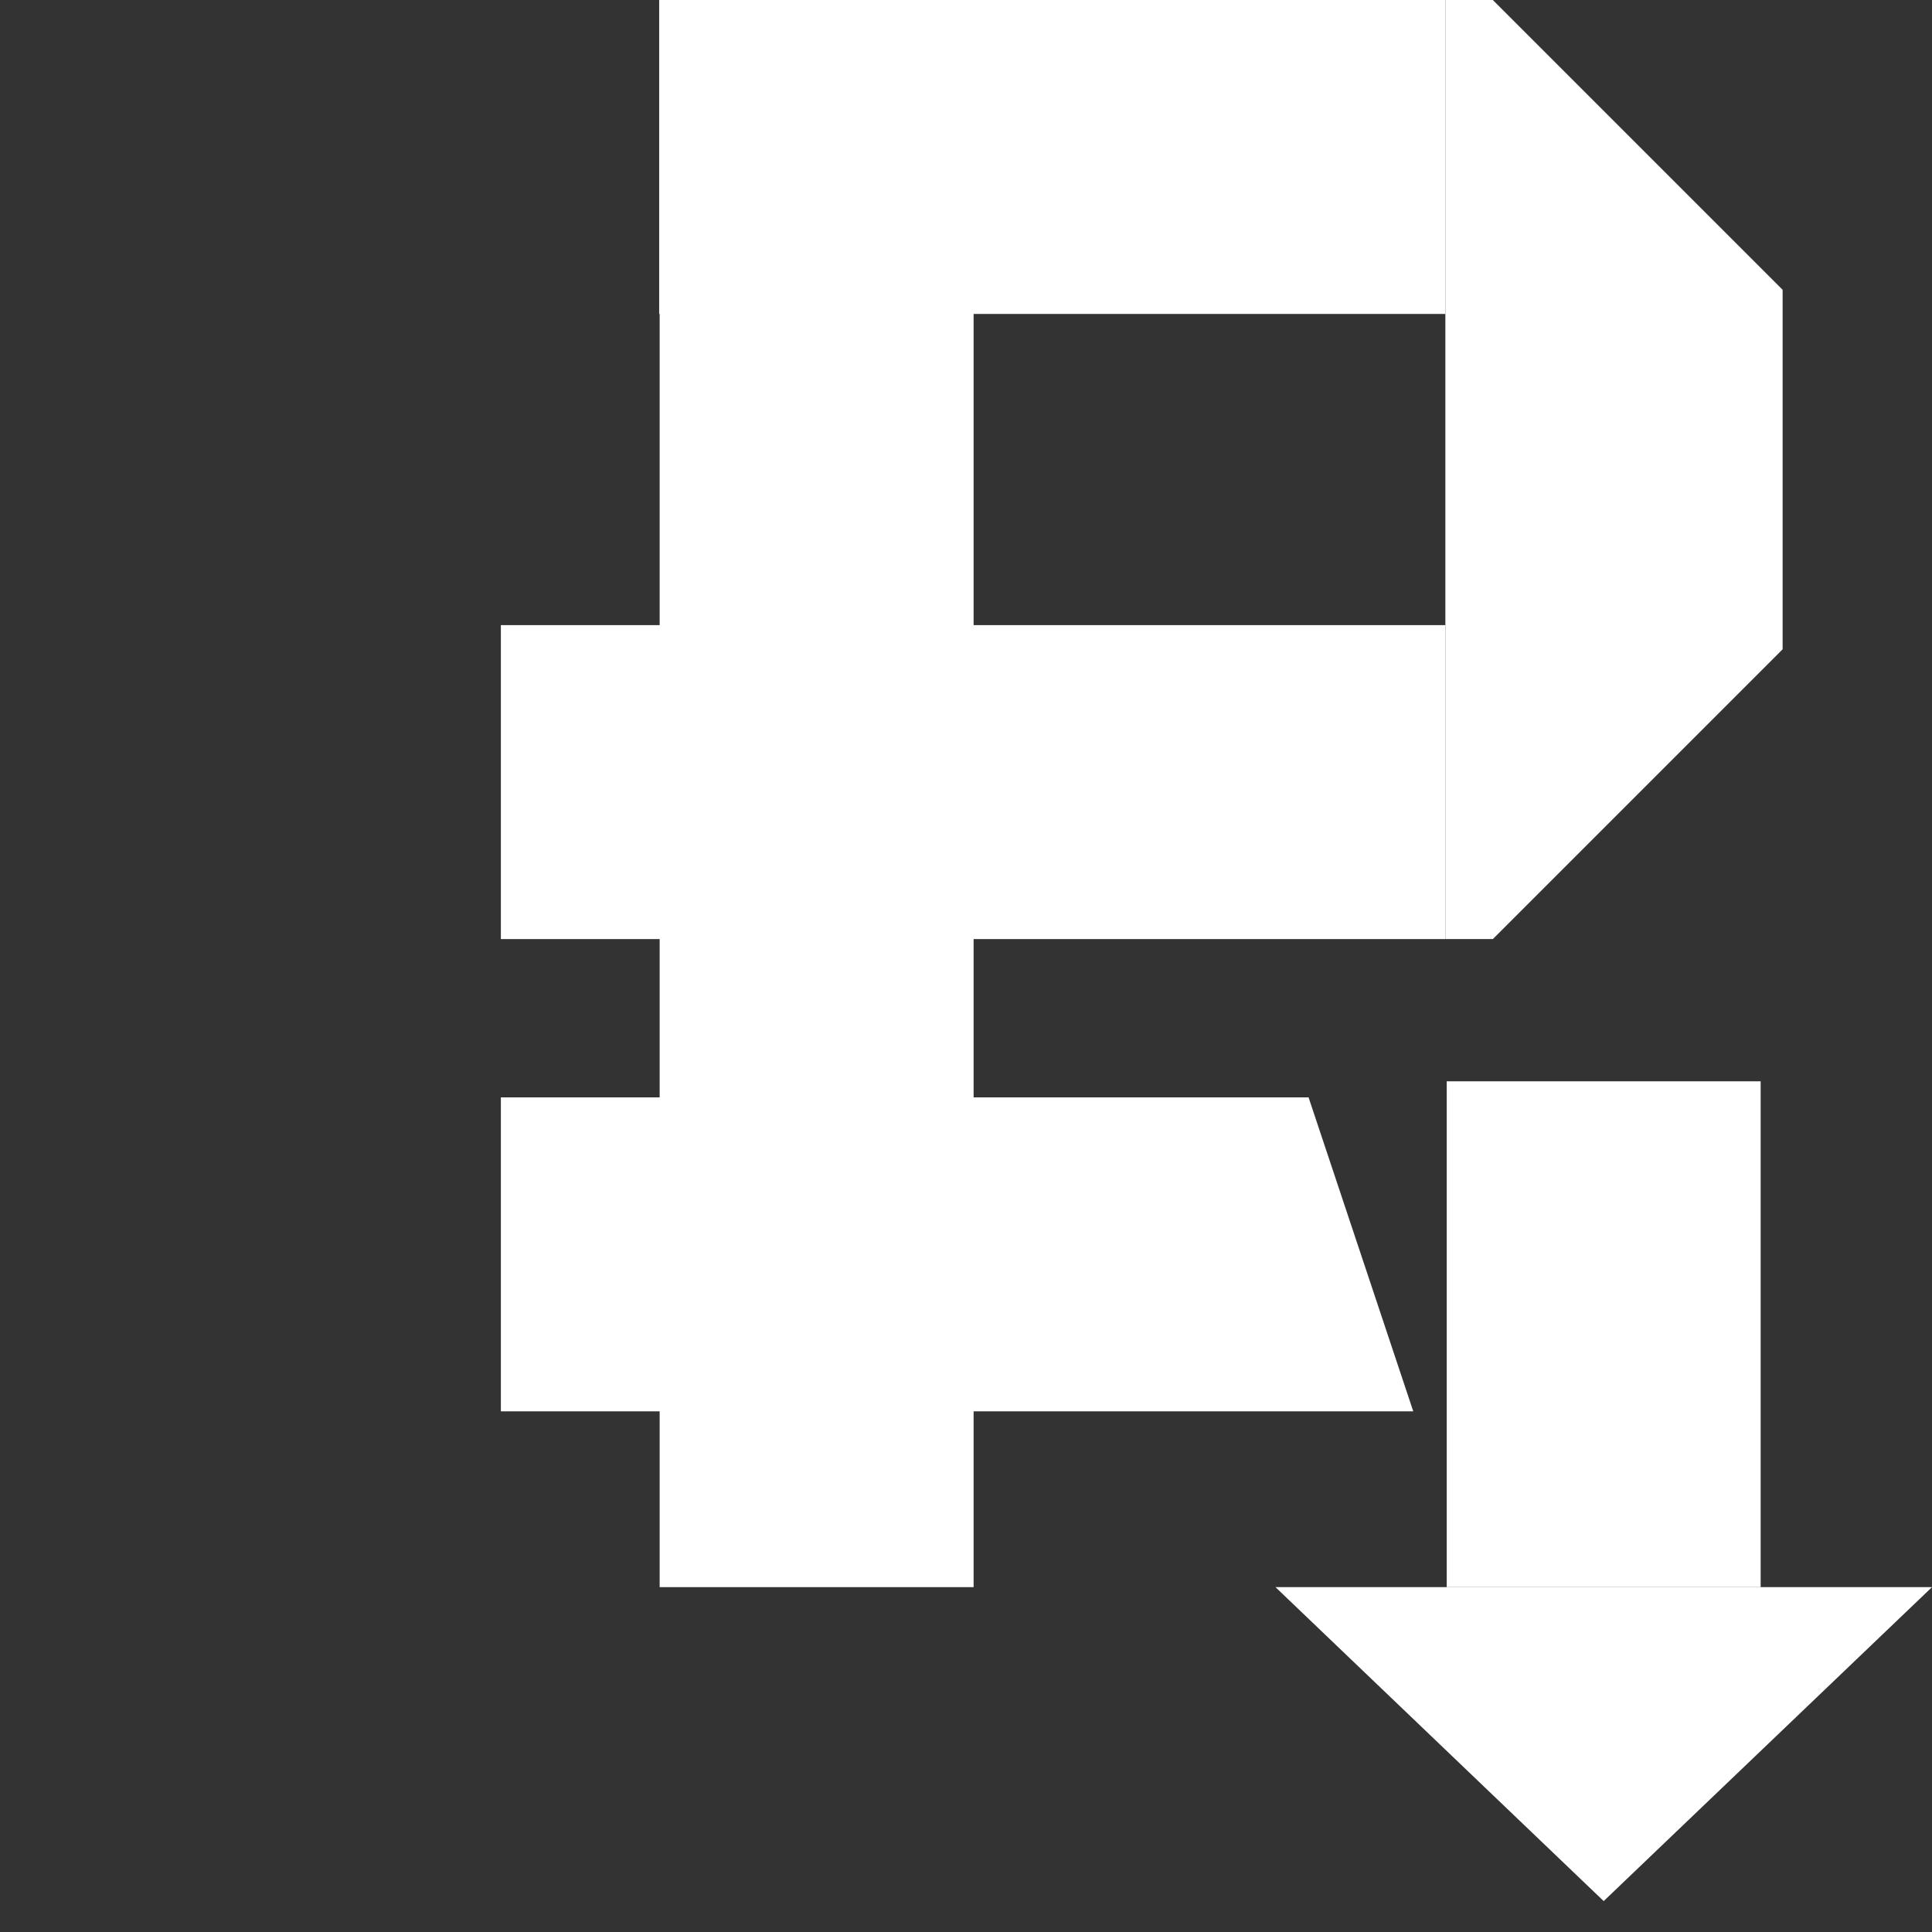 <?xml version="1.0" encoding="UTF-8"?> <svg xmlns="http://www.w3.org/2000/svg" id="_Слой_5" data-name="Слой 5" viewBox="0 0 160 160"><rect x="0" y="0" width="160" height="160" fill="#333333" stroke="none"/><defs><style> .cls-1 { fill: #fff; } </style></defs><rect class="cls-1" x="54.63" y=".33" width="26" height="131.11"></rect><rect class="cls-1" x="41.48" y="51.77" width="78.22" height="26"></rect><polygon class="cls-1" points="117.04 116.88 41.48 116.88 41.48 90.88 108.37 90.88 117.04 116.88"></polygon><rect class="cls-1" x="54.59" y="0" width="65.11" height="26"></rect><rect class="cls-1" x="119.81" y="89.55" width="26" height="41.89"></rect><path class="cls-1" d="m123.63,77.77h-3.93V0h3.93l24,24v29.77l-24,24Z"></path><polygon class="cls-1" points="132.81 157.44 160 131.44 105.63 131.44 132.81 157.44"></polygon></svg> 